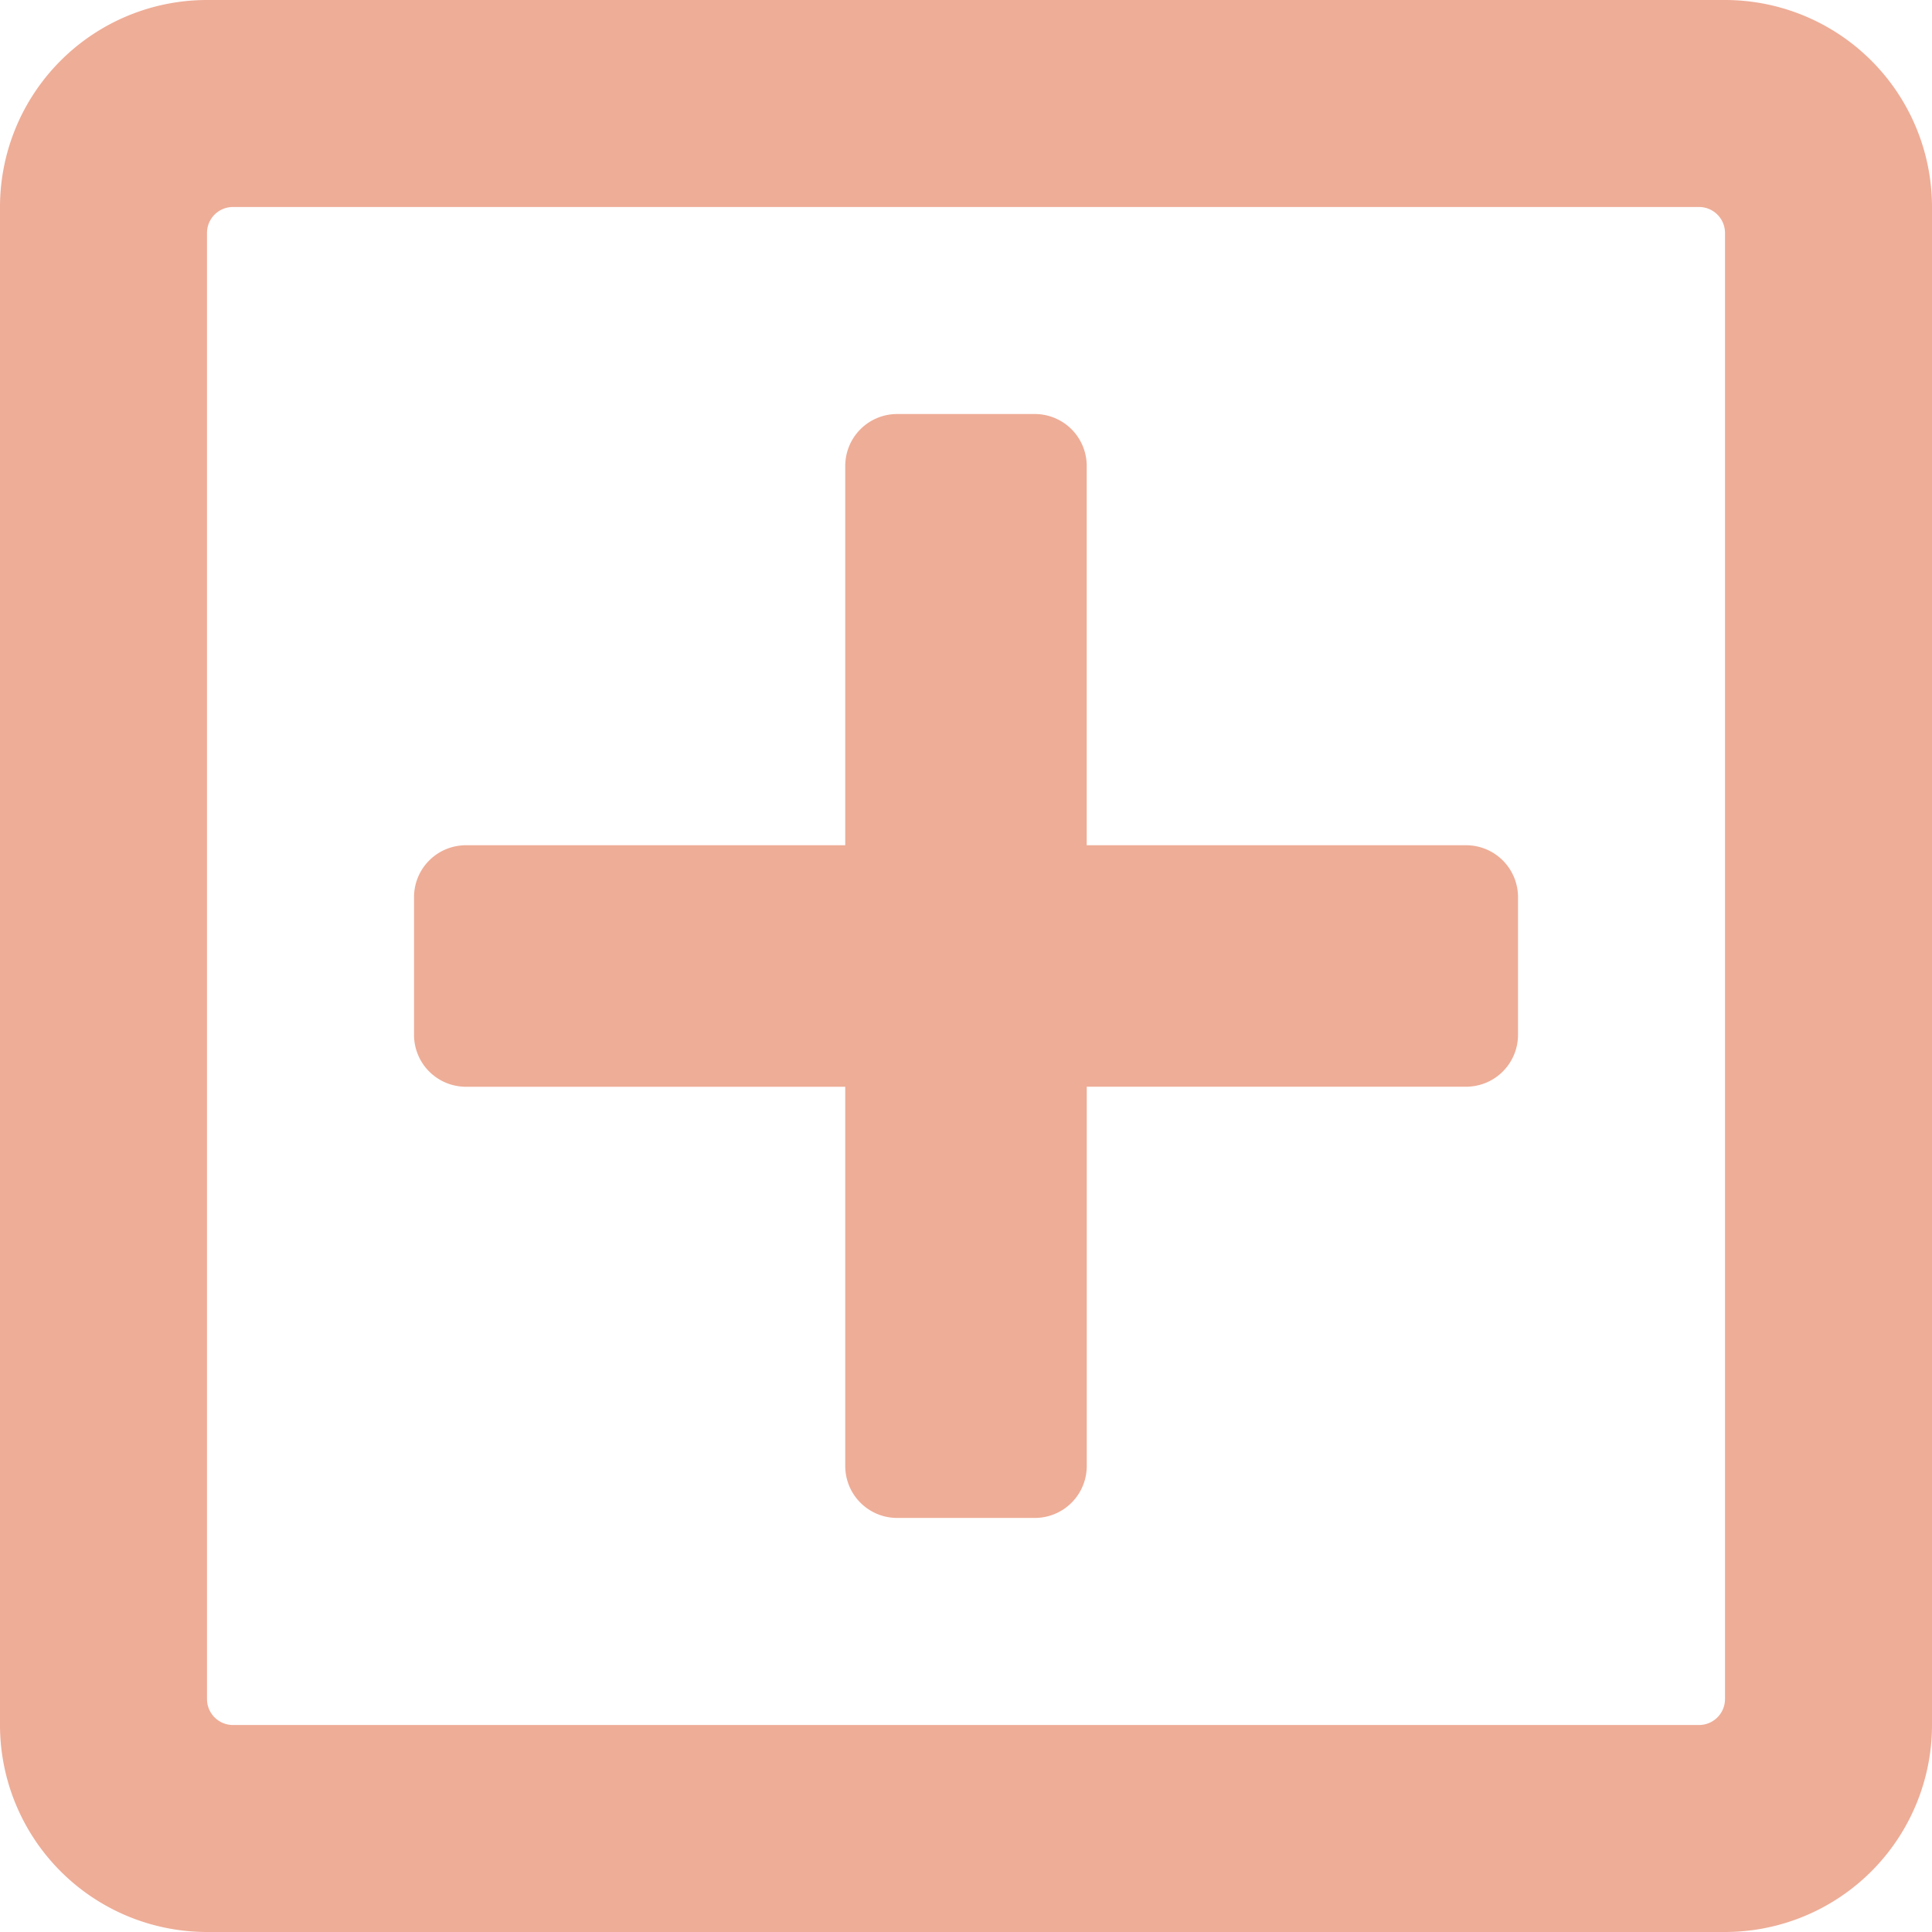 <svg xmlns="http://www.w3.org/2000/svg" width="50" height="50" viewBox="0 0 50 50">
  <path id="plus-square" d="M39.286,55.214v3.571a1.343,1.343,0,0,1-1.339,1.339H28.125v9.821a1.343,1.343,0,0,1-1.339,1.339H23.214a1.343,1.343,0,0,1-1.339-1.339V60.125H12.054a1.343,1.343,0,0,1-1.339-1.339V55.214a1.343,1.343,0,0,1,1.339-1.339h9.821V44.054a1.343,1.343,0,0,1,1.339-1.339h3.571a1.343,1.343,0,0,1,1.339,1.339v9.821h9.821A1.343,1.343,0,0,1,39.286,55.214ZM50,37.357V76.643A5.359,5.359,0,0,1,44.643,82H5.357A5.359,5.359,0,0,1,0,76.643V37.357A5.359,5.359,0,0,1,5.357,32H44.643A5.359,5.359,0,0,1,50,37.357ZM44.643,75.973V38.027a.672.672,0,0,0-.67-.67H6.027a.672.672,0,0,0-.67.67V75.973a.672.672,0,0,0,.67.67H43.973A.672.672,0,0,0,44.643,75.973Z" transform="translate(0 -32)" fill="#eead97"/>
</svg>
